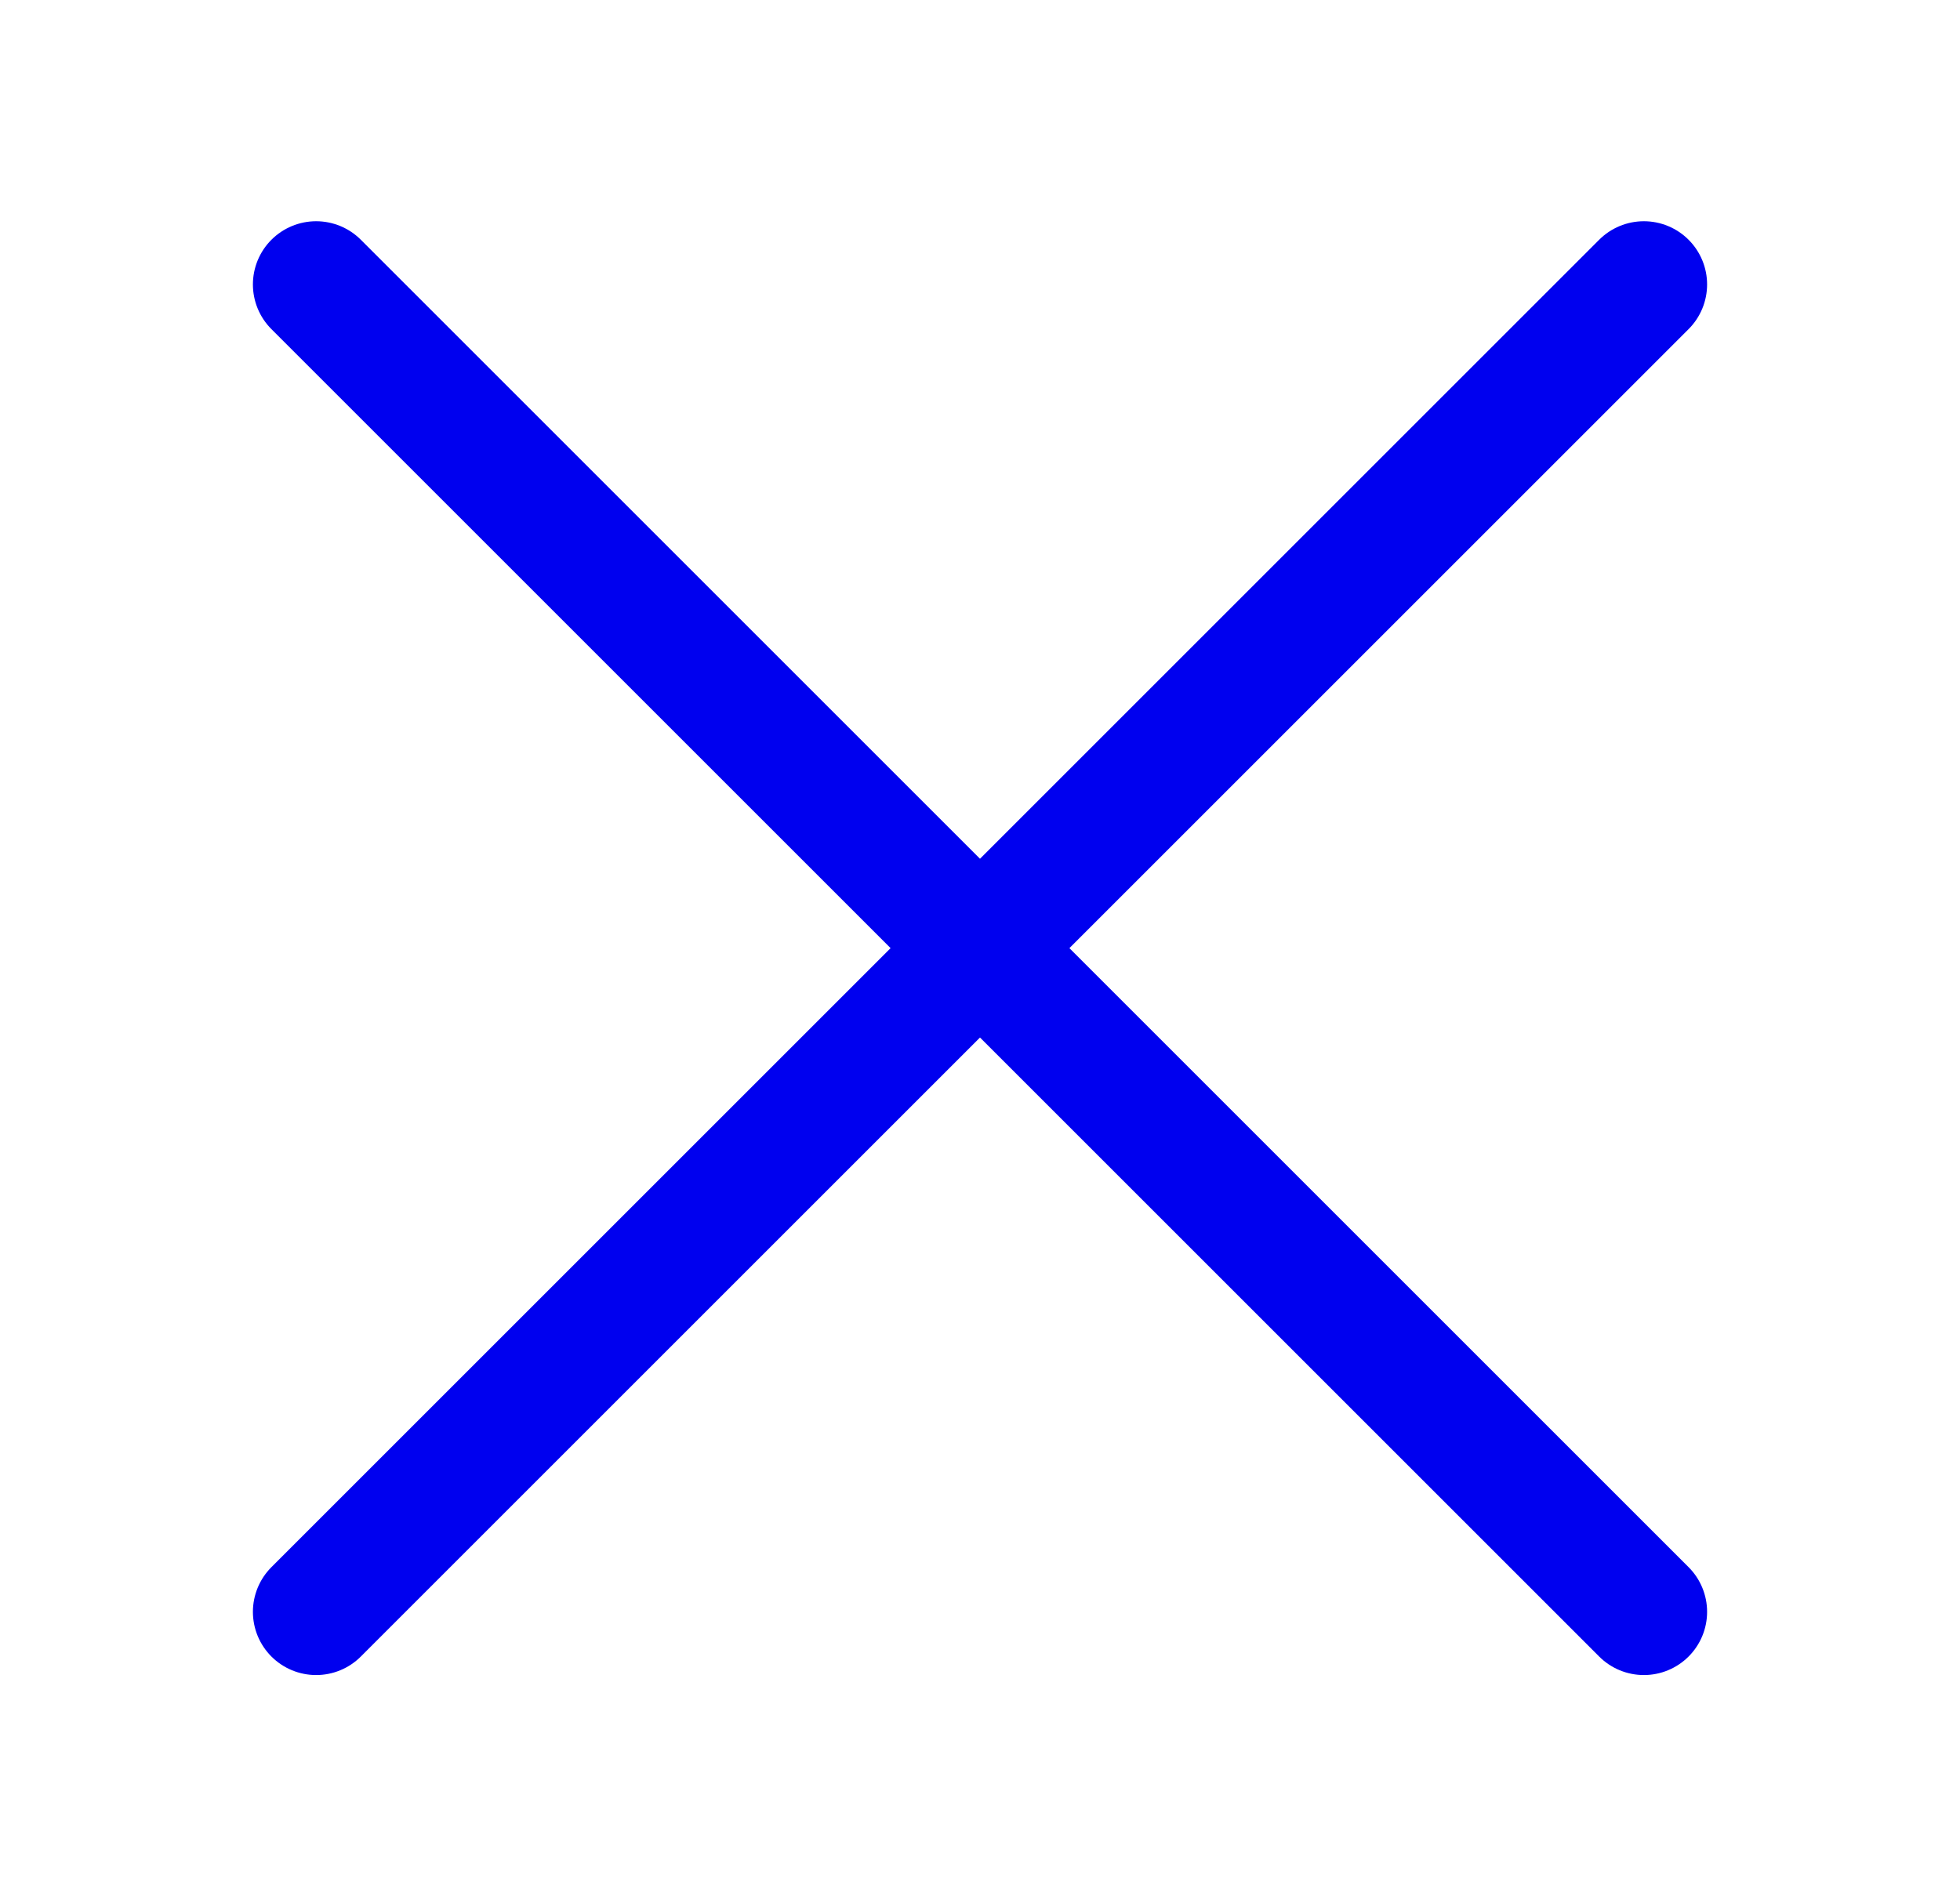 <svg width="31" height="30" viewBox="0 0 31 30" fill="none" xmlns="http://www.w3.org/2000/svg">
<path d="M26 25.5L5 4.5M26 4.5L5 25.5" stroke="#0000EF" stroke-width="2" stroke-linecap="round"/>
</svg>
